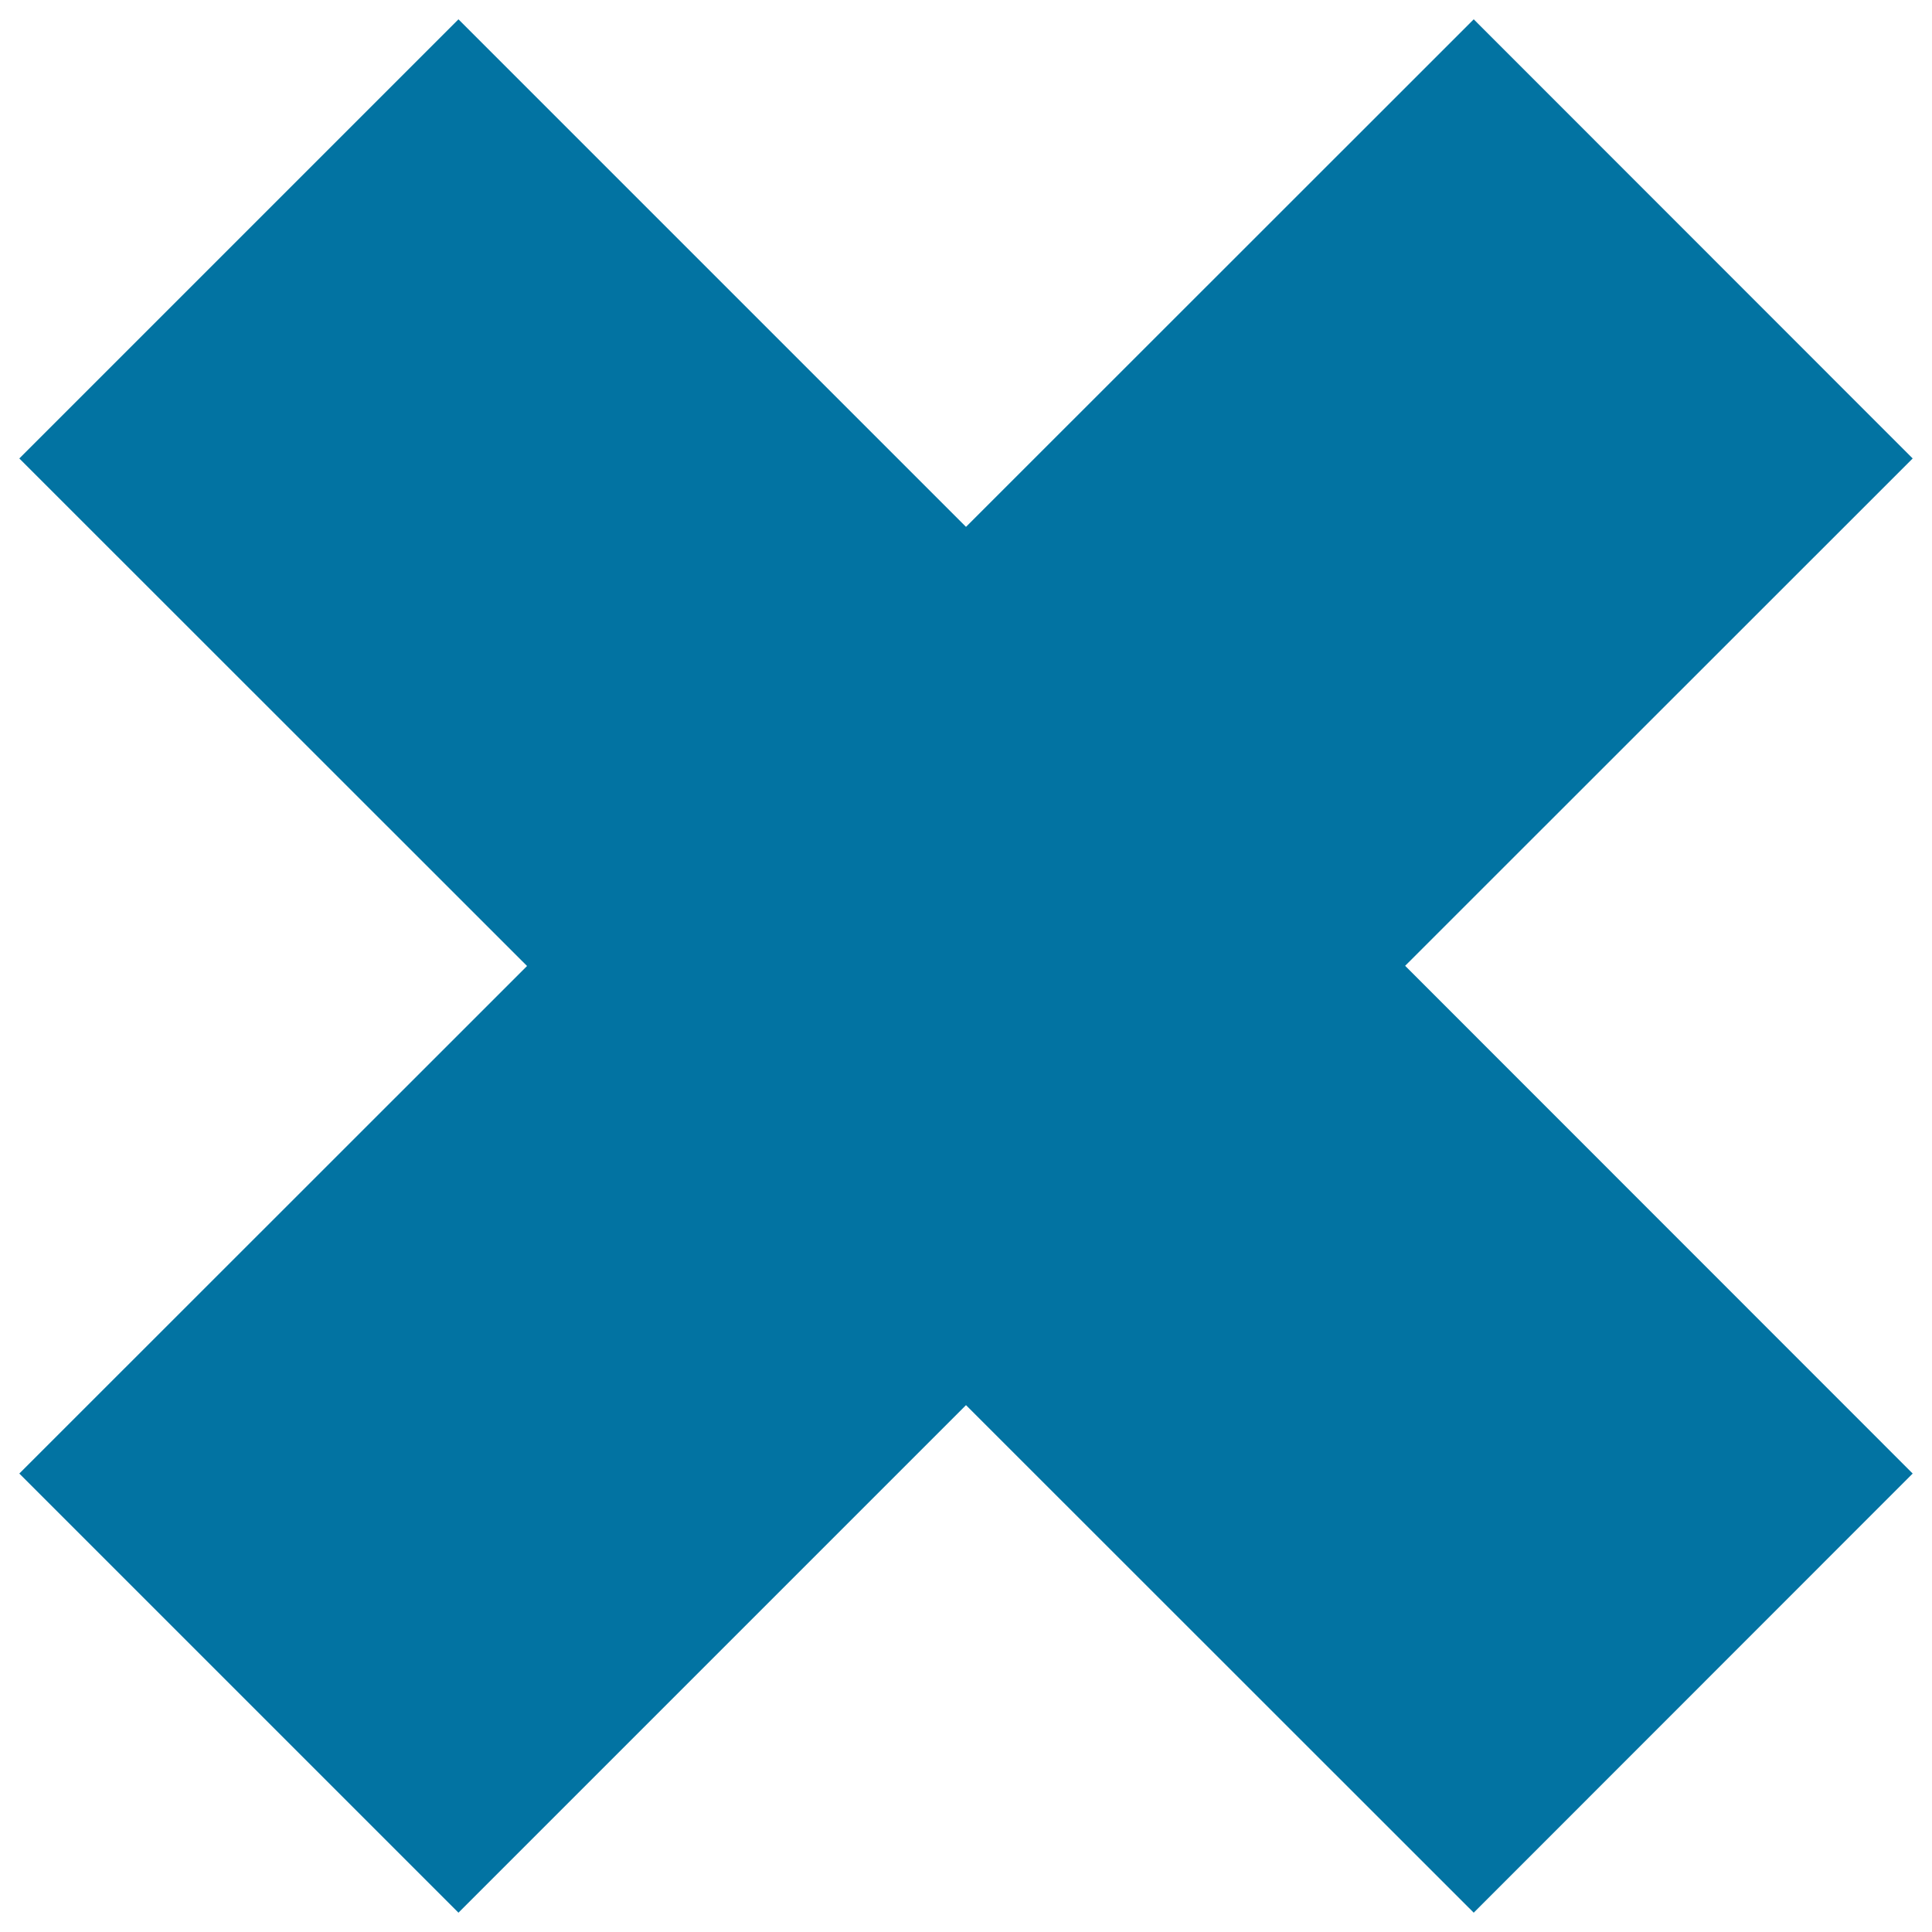<svg xmlns="http://www.w3.org/2000/svg" viewBox="0 0 1000 1000" style="fill:#0273a2">
<title>Cancel Symbol SVG icon</title>
<g><path d="M990,237.3L762.8,10L500,272.7L237.3,10L10,237.3l262.8,262.7L10,762.7L237.3,990L500,727.3L762.8,990L990,762.7L727.3,499.9L990,237.3z"/></g>
</svg>